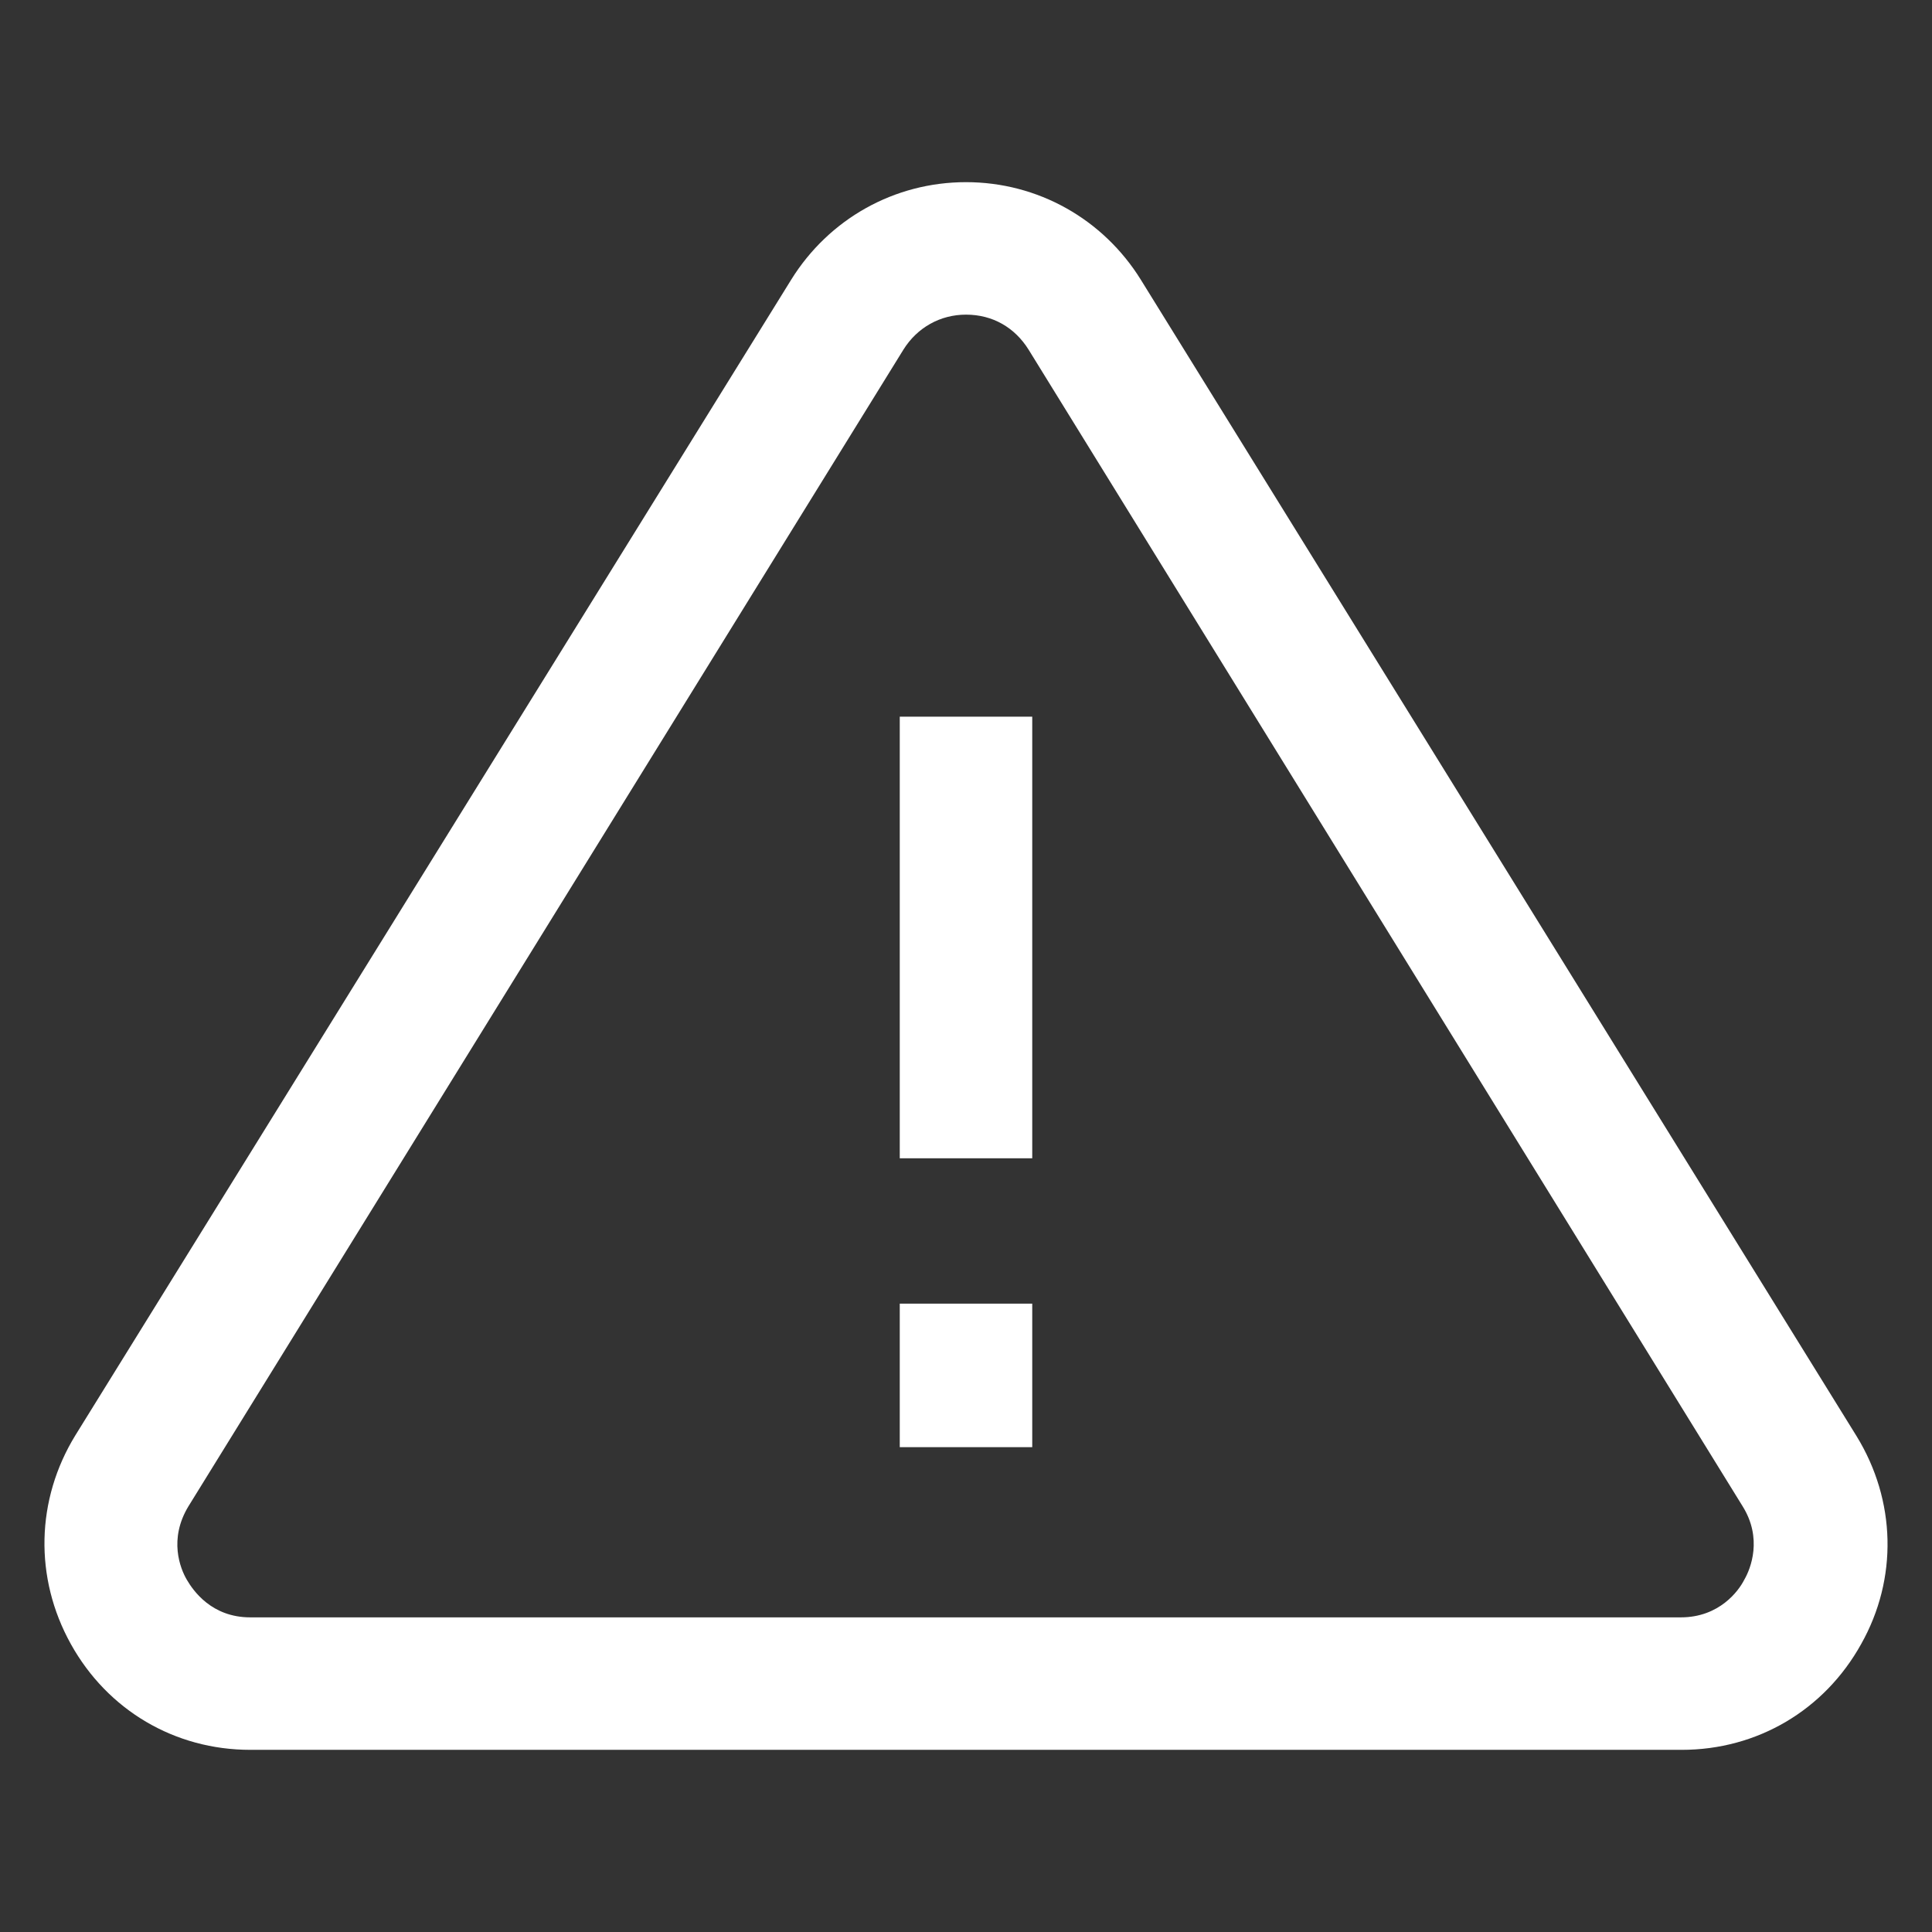 <?xml version="1.0" encoding="UTF-8"?><svg id="Layer_1" xmlns="http://www.w3.org/2000/svg" viewBox="0 0 21 21"><rect x="0" y="0" width="21" height="21" fill="#333333" stroke="none"/><defs><style>.cls-1{fill:#fff;}</style></defs><path class="cls-1" d="M18.28,19.02H2.72c-.82,0-1.55-.43-1.95-1.15s-.38-1.57,.05-2.27L8.6,3.04c.41-.66,1.12-1.06,1.9-1.06s1.49,.4,1.9,1.06l7.78,12.57c.43,.7,.45,1.55,.05,2.26-.4,.72-1.13,1.15-1.95,1.15ZM10.5,3.42c-.28,0-.53,.14-.68,.38L2.05,16.37c-.22,.36-.09,.68-.02,.8,.07,.12,.27,.41,.69,.41h15.55c.42,0,.63-.29,.69-.41,.07-.12,.2-.45-.02-.8L11.18,3.8c-.15-.24-.39-.38-.68-.38Z"/><rect class="cls-1" x="9.78" y="7.79" width="1.44" height="4.8"/><rect class="cls-1" x="9.78" y="14.17" width="1.44" height="1.56"/></svg>